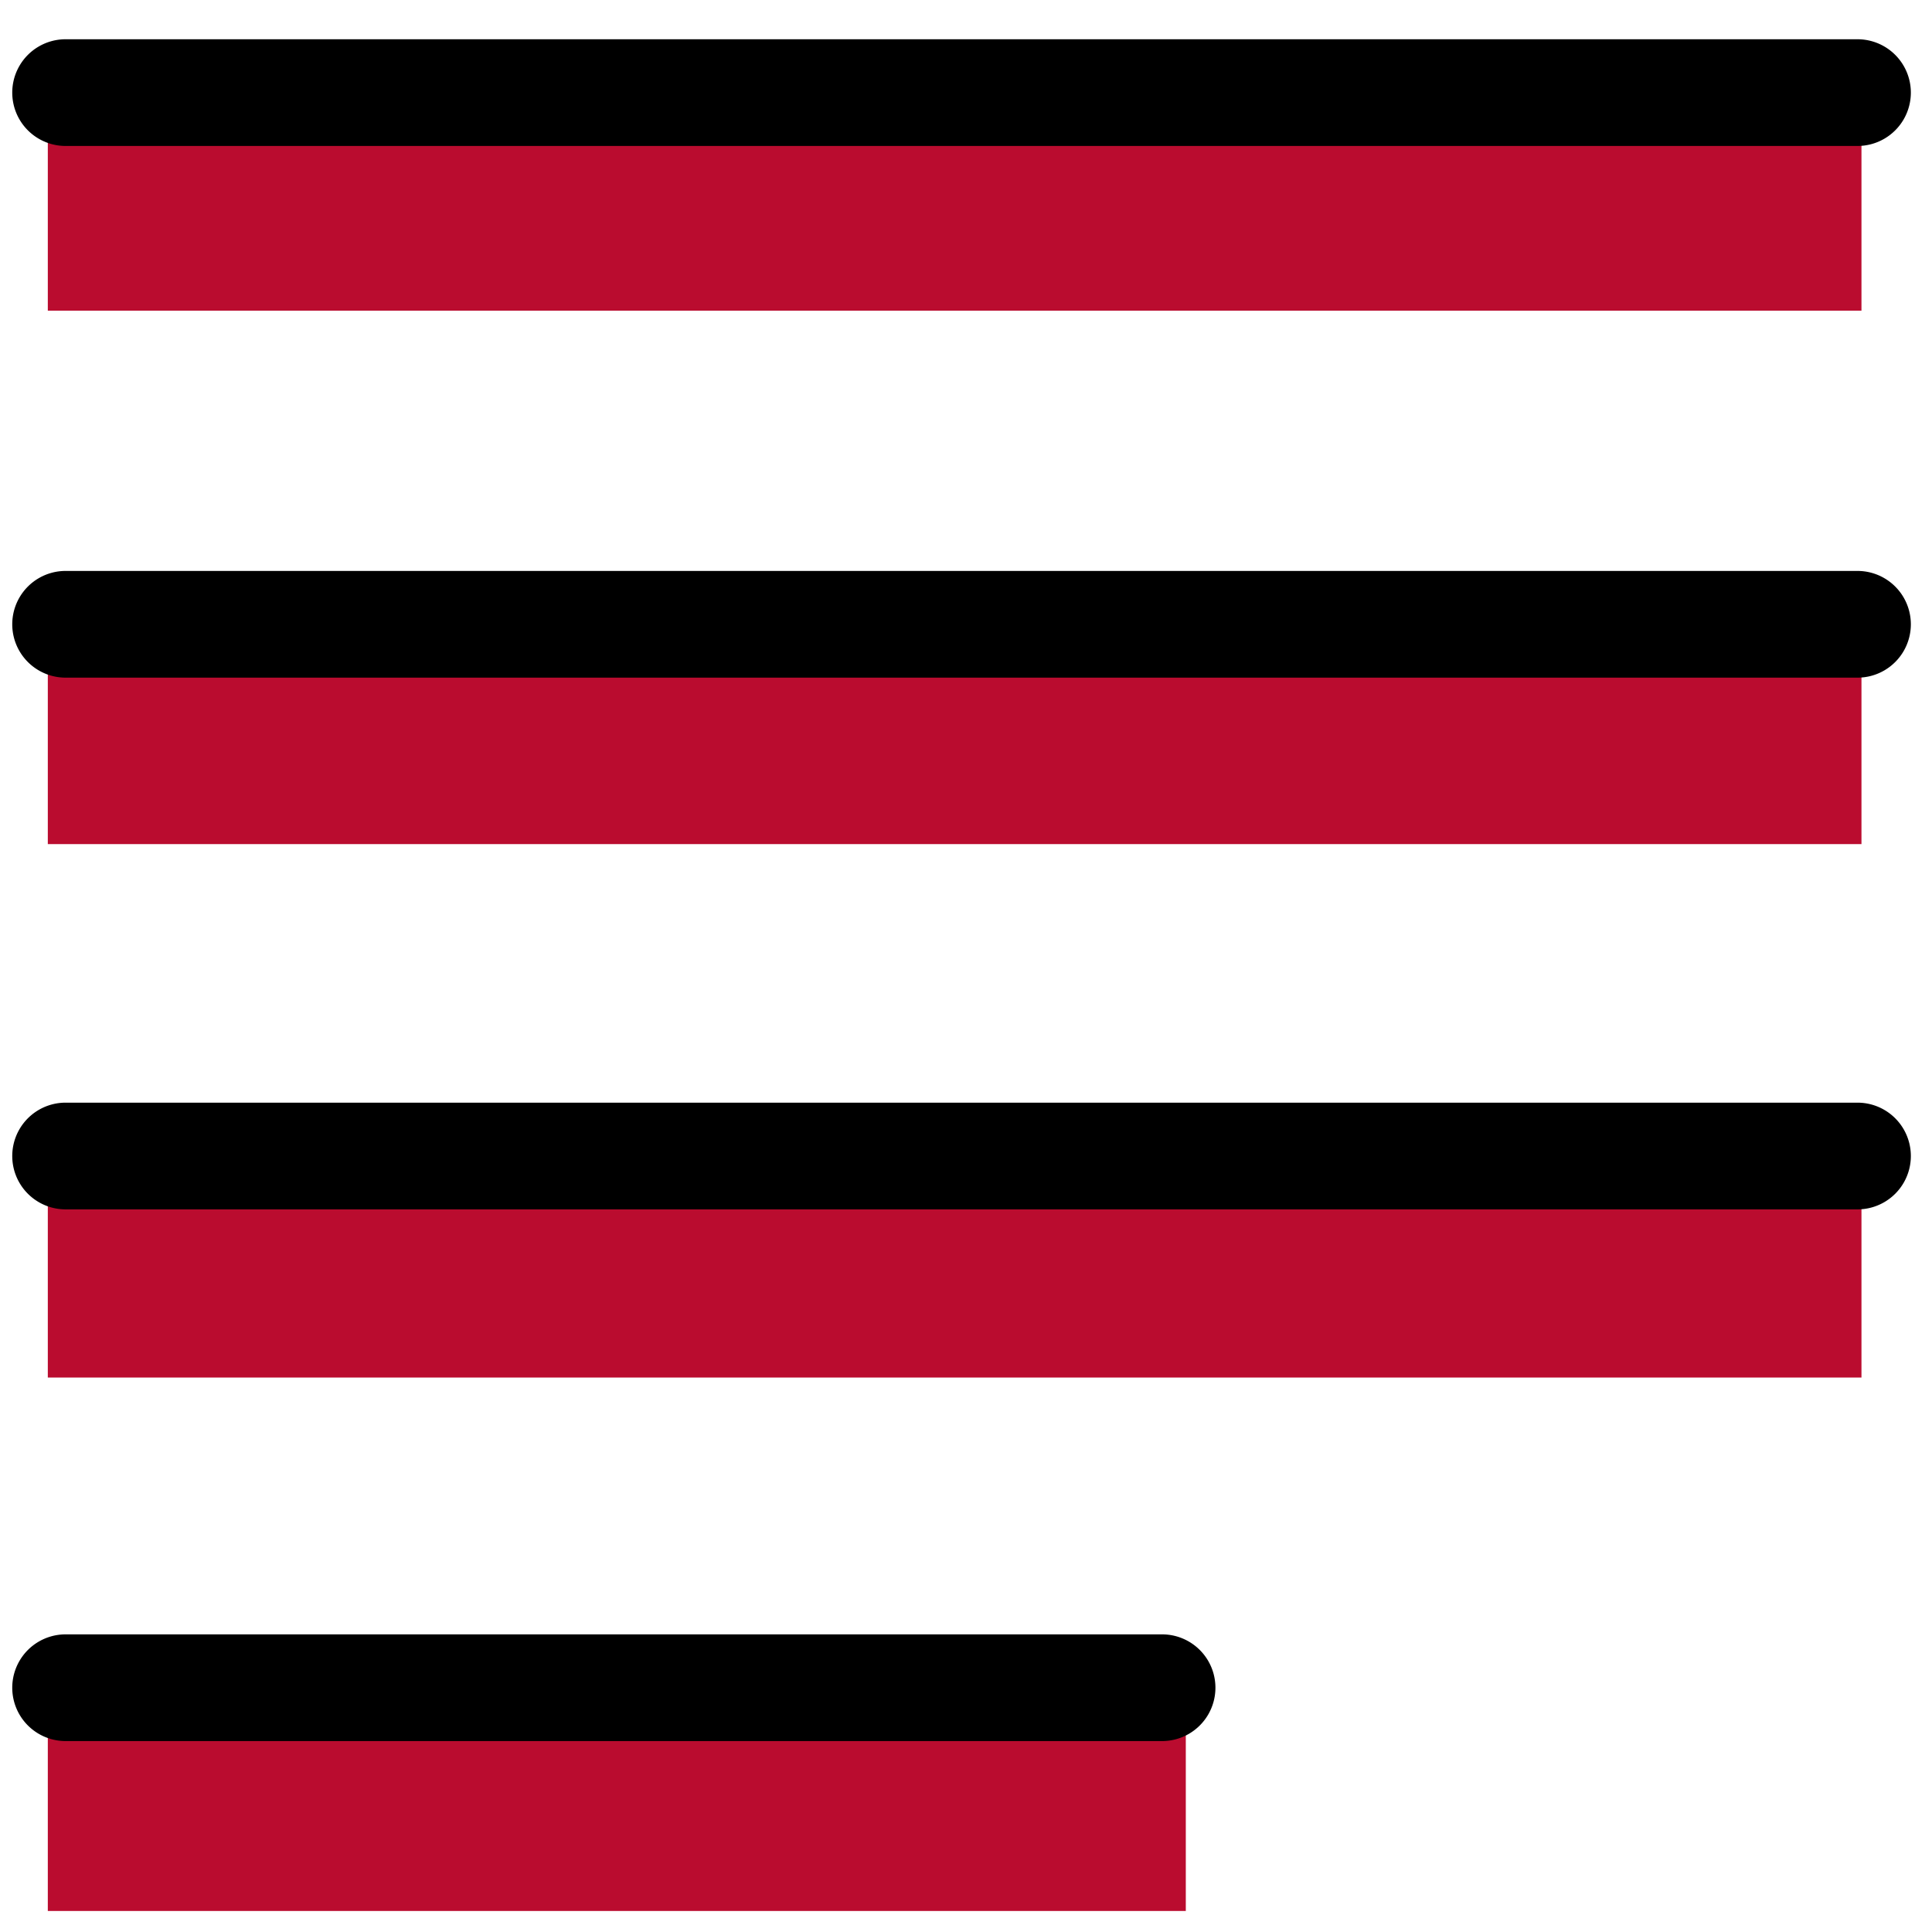 <svg viewBox="0 0 91 91" xml:space="preserve" xmlns="http://www.w3.org/2000/svg"><path fill="#ba0c2f" d="M2.252 4.584h85.426v10.05H2.252zM2.252 29.709h85.426v10.05H2.252zM2.252 54.834h85.426v10.05H2.252zM2.252 79.959h53.601v10.05H2.252z" class="fill-e0f1f8"></path><path d="M54.735 82.007H3.09a2.513 2.513 0 1 1 0-5.026h51.646a2.513 2.513 0 1 1-.001 5.026zM87.491 56.963H3.09a2.513 2.513 0 1 1 0-5.026h84.401a2.513 2.513 0 1 1 0 5.026zM87.491 31.918H3.09a2.513 2.513 0 1 1 0-5.026h84.401a2.513 2.513 0 0 1 0 5.026zM87.491 6.875H3.09a2.513 2.513 0 0 1 0-5.026h84.401a2.513 2.513 0 1 1 0 5.026z" fill="#000000" class="fill-454b53"></path></svg>